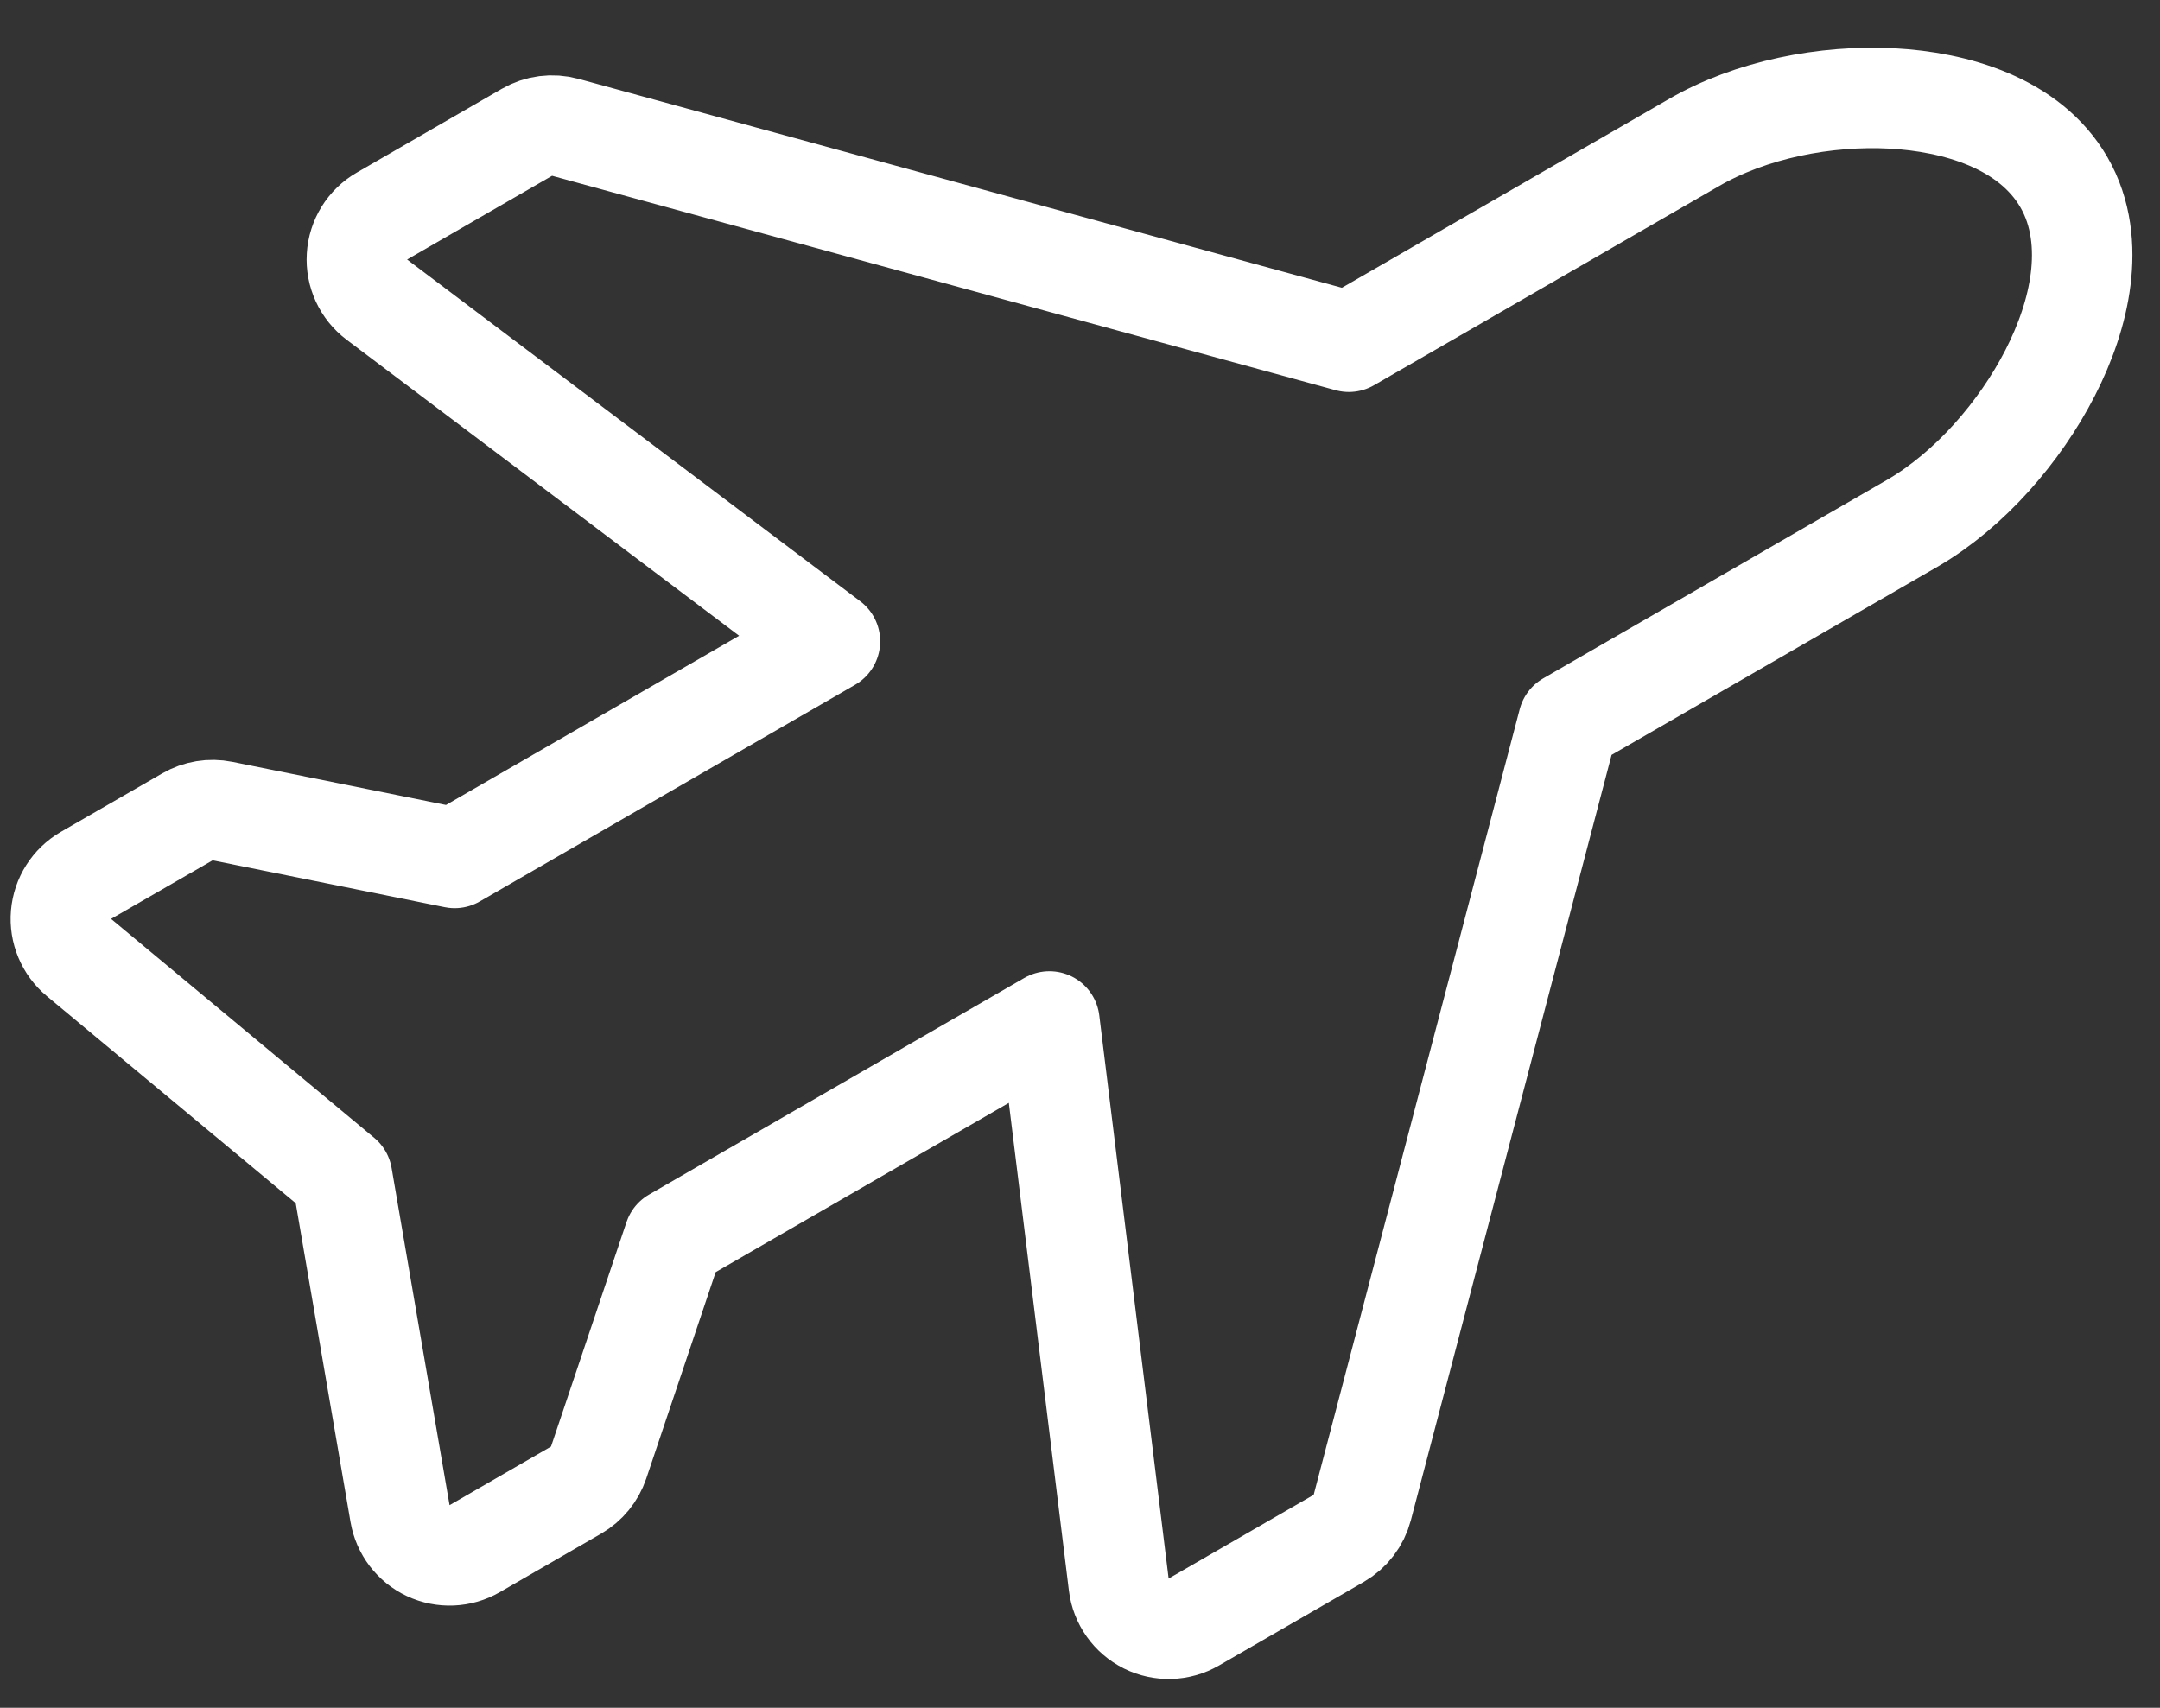 <svg width="43" height="34" viewBox="0 0 43 34" fill="none" xmlns="http://www.w3.org/2000/svg">
<rect x="0" y="0" width="43" height="34" fill="#333333" stroke="none"/>
<path d="M20.891 20.336L22.272 31.549C22.313 31.882 22.519 32.172 22.819 32.322C23.119 32.471 23.474 32.461 23.765 32.293L26.652 30.626C26.883 30.493 27.051 30.272 27.119 30.014L31.221 14.372L38.076 10.414L38.081 10.411C39.215 9.748 40.209 8.601 40.811 7.428C41.115 6.835 41.341 6.194 41.42 5.56C41.499 4.929 41.44 4.24 41.088 3.63C40.403 2.443 38.914 2.026 37.665 1.96C36.347 1.89 34.854 2.177 33.705 2.848L26.852 6.804L11.254 2.535C10.997 2.465 10.722 2.5 10.49 2.634L7.604 4.301C7.313 4.468 7.126 4.771 7.106 5.105C7.085 5.44 7.234 5.763 7.502 5.965L16.522 12.768L9.051 17.081L4.429 16.148C4.19 16.1 3.942 16.141 3.731 16.263L1.711 17.428C1.428 17.592 1.243 17.884 1.215 18.209C1.187 18.535 1.321 18.854 1.572 19.063L6.81 23.421L7.964 30.135C8.02 30.457 8.229 30.732 8.525 30.871C8.821 31.01 9.167 30.995 9.45 30.832L11.469 29.666C11.68 29.544 11.839 29.349 11.917 29.119L13.42 24.649L20.891 20.336Z" stroke="white" stroke-width="2" stroke-linejoin="round"/>
</svg>
